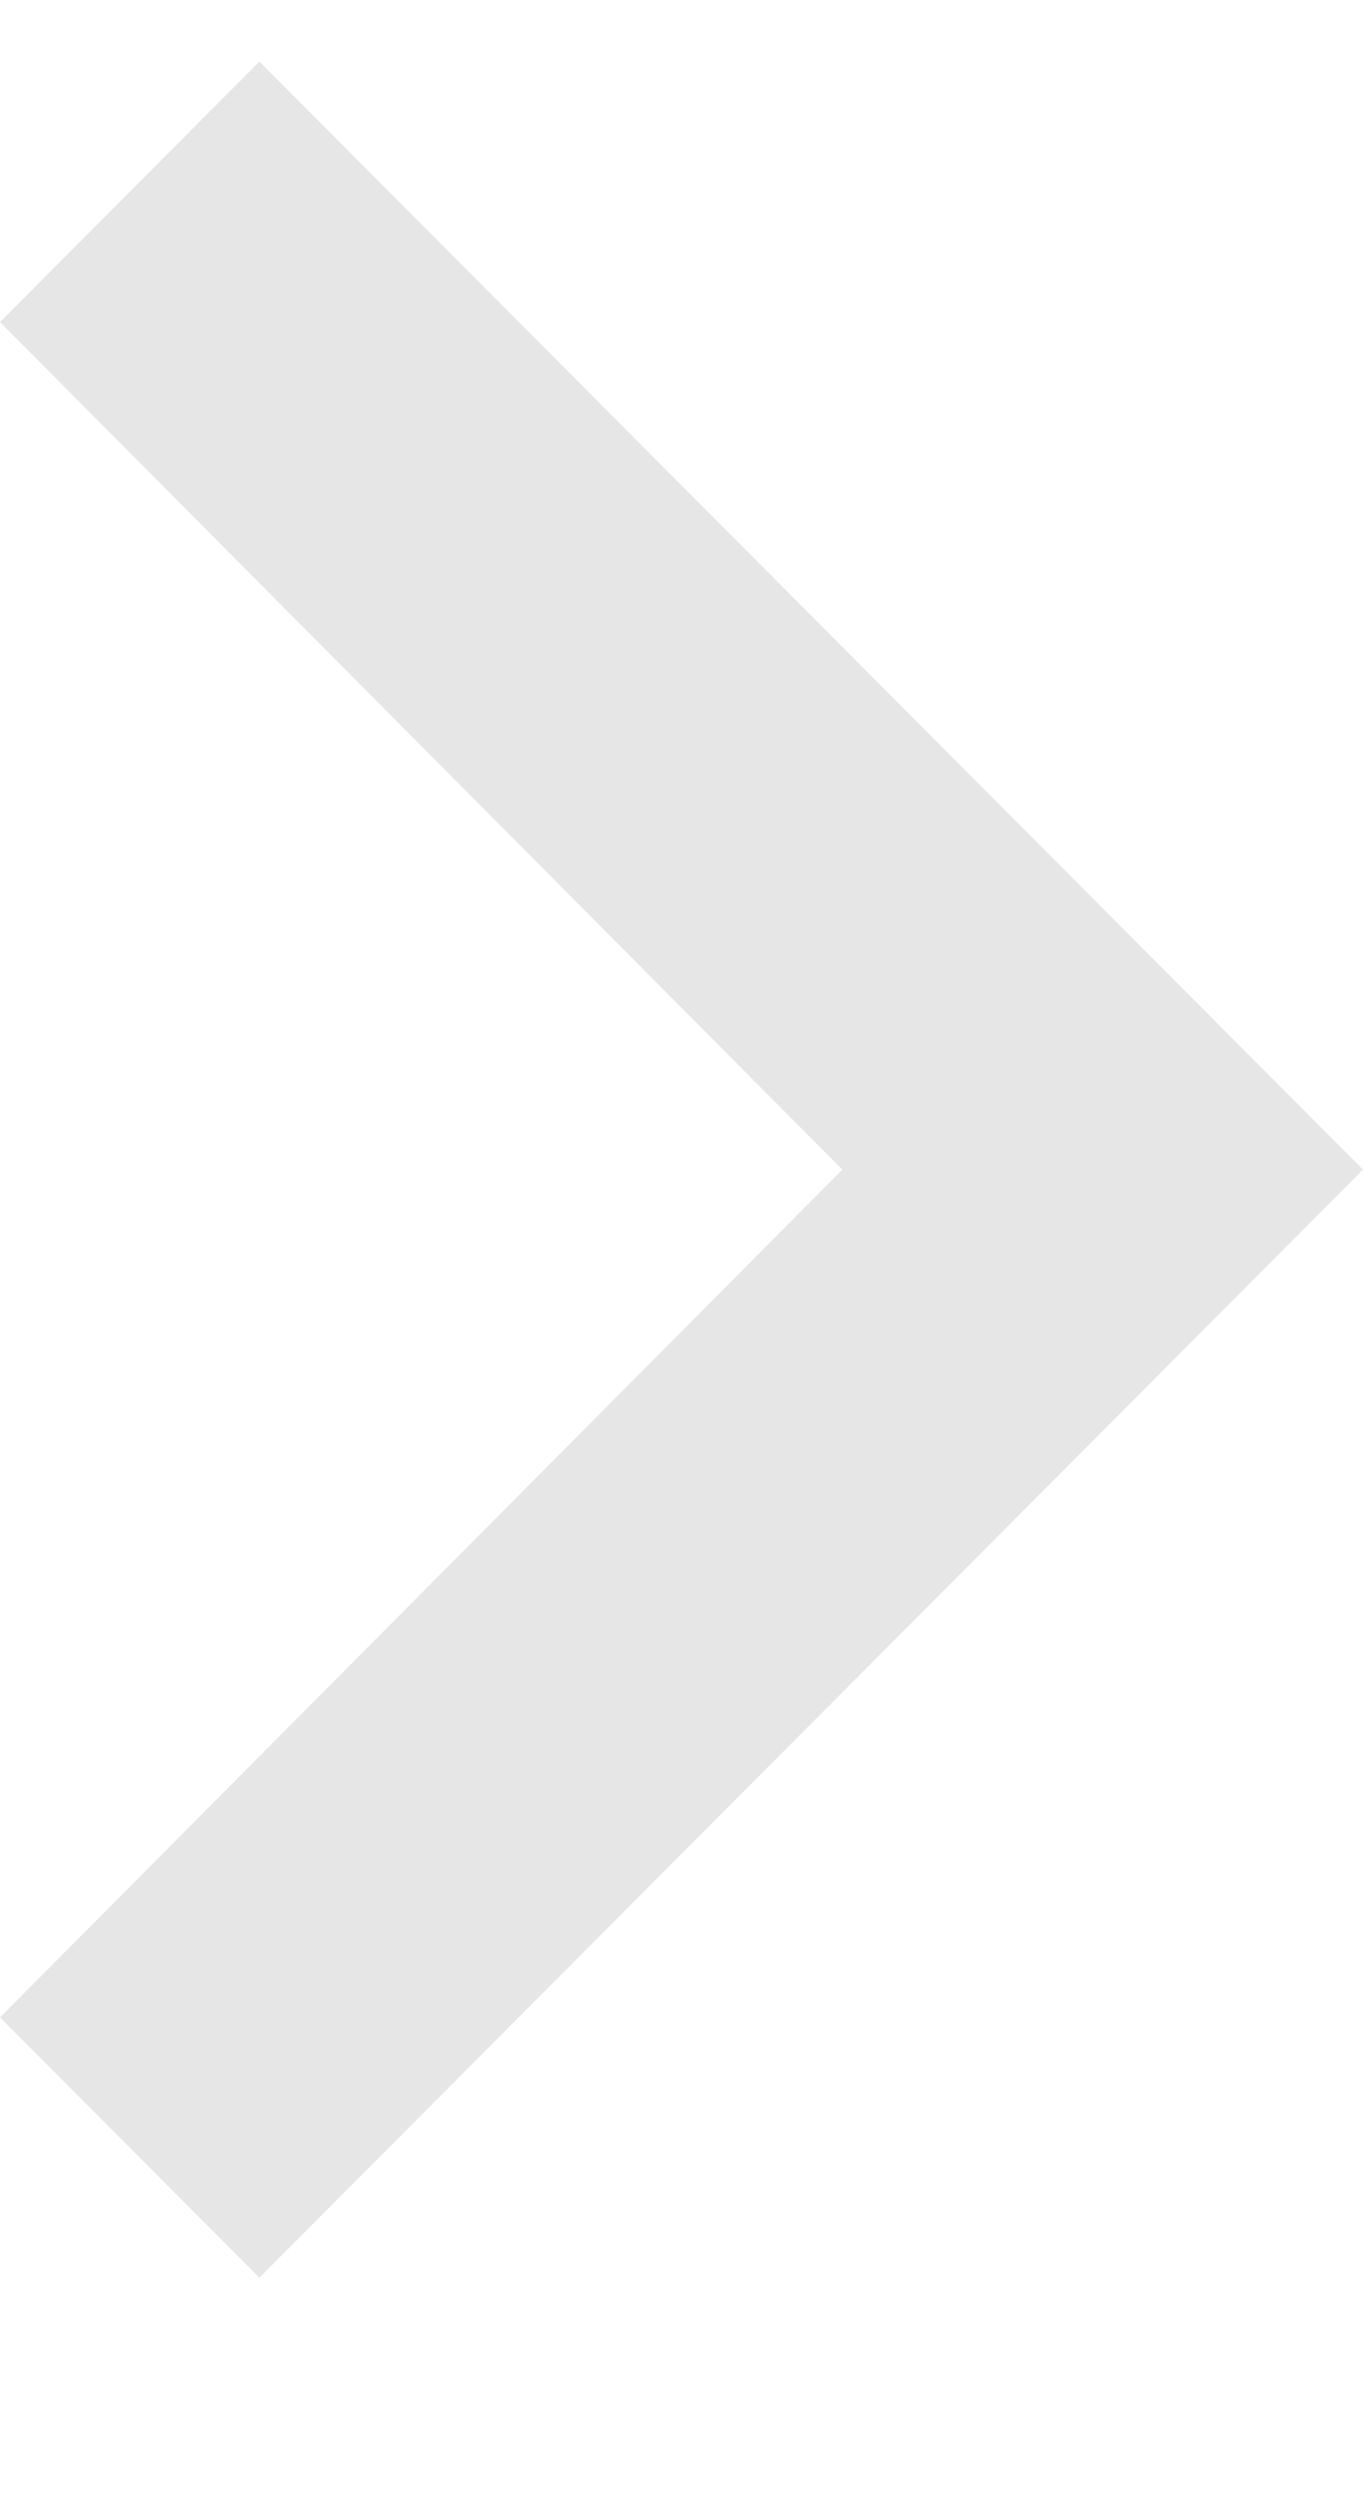 <svg class="text-black/10" width="6" height="11" viewBox="0 0 6 11" fill="none" xmlns="http://www.w3.org/2000/svg">
<path d="M-5.00769e-08 1.417L3.708 5.146L-3.76109e-07 8.876L1.142 10.021L6 5.146L1.142 0.271L-5.00769e-08 1.417Z" fill="black" fill-opacity="0.1" />
</svg>
